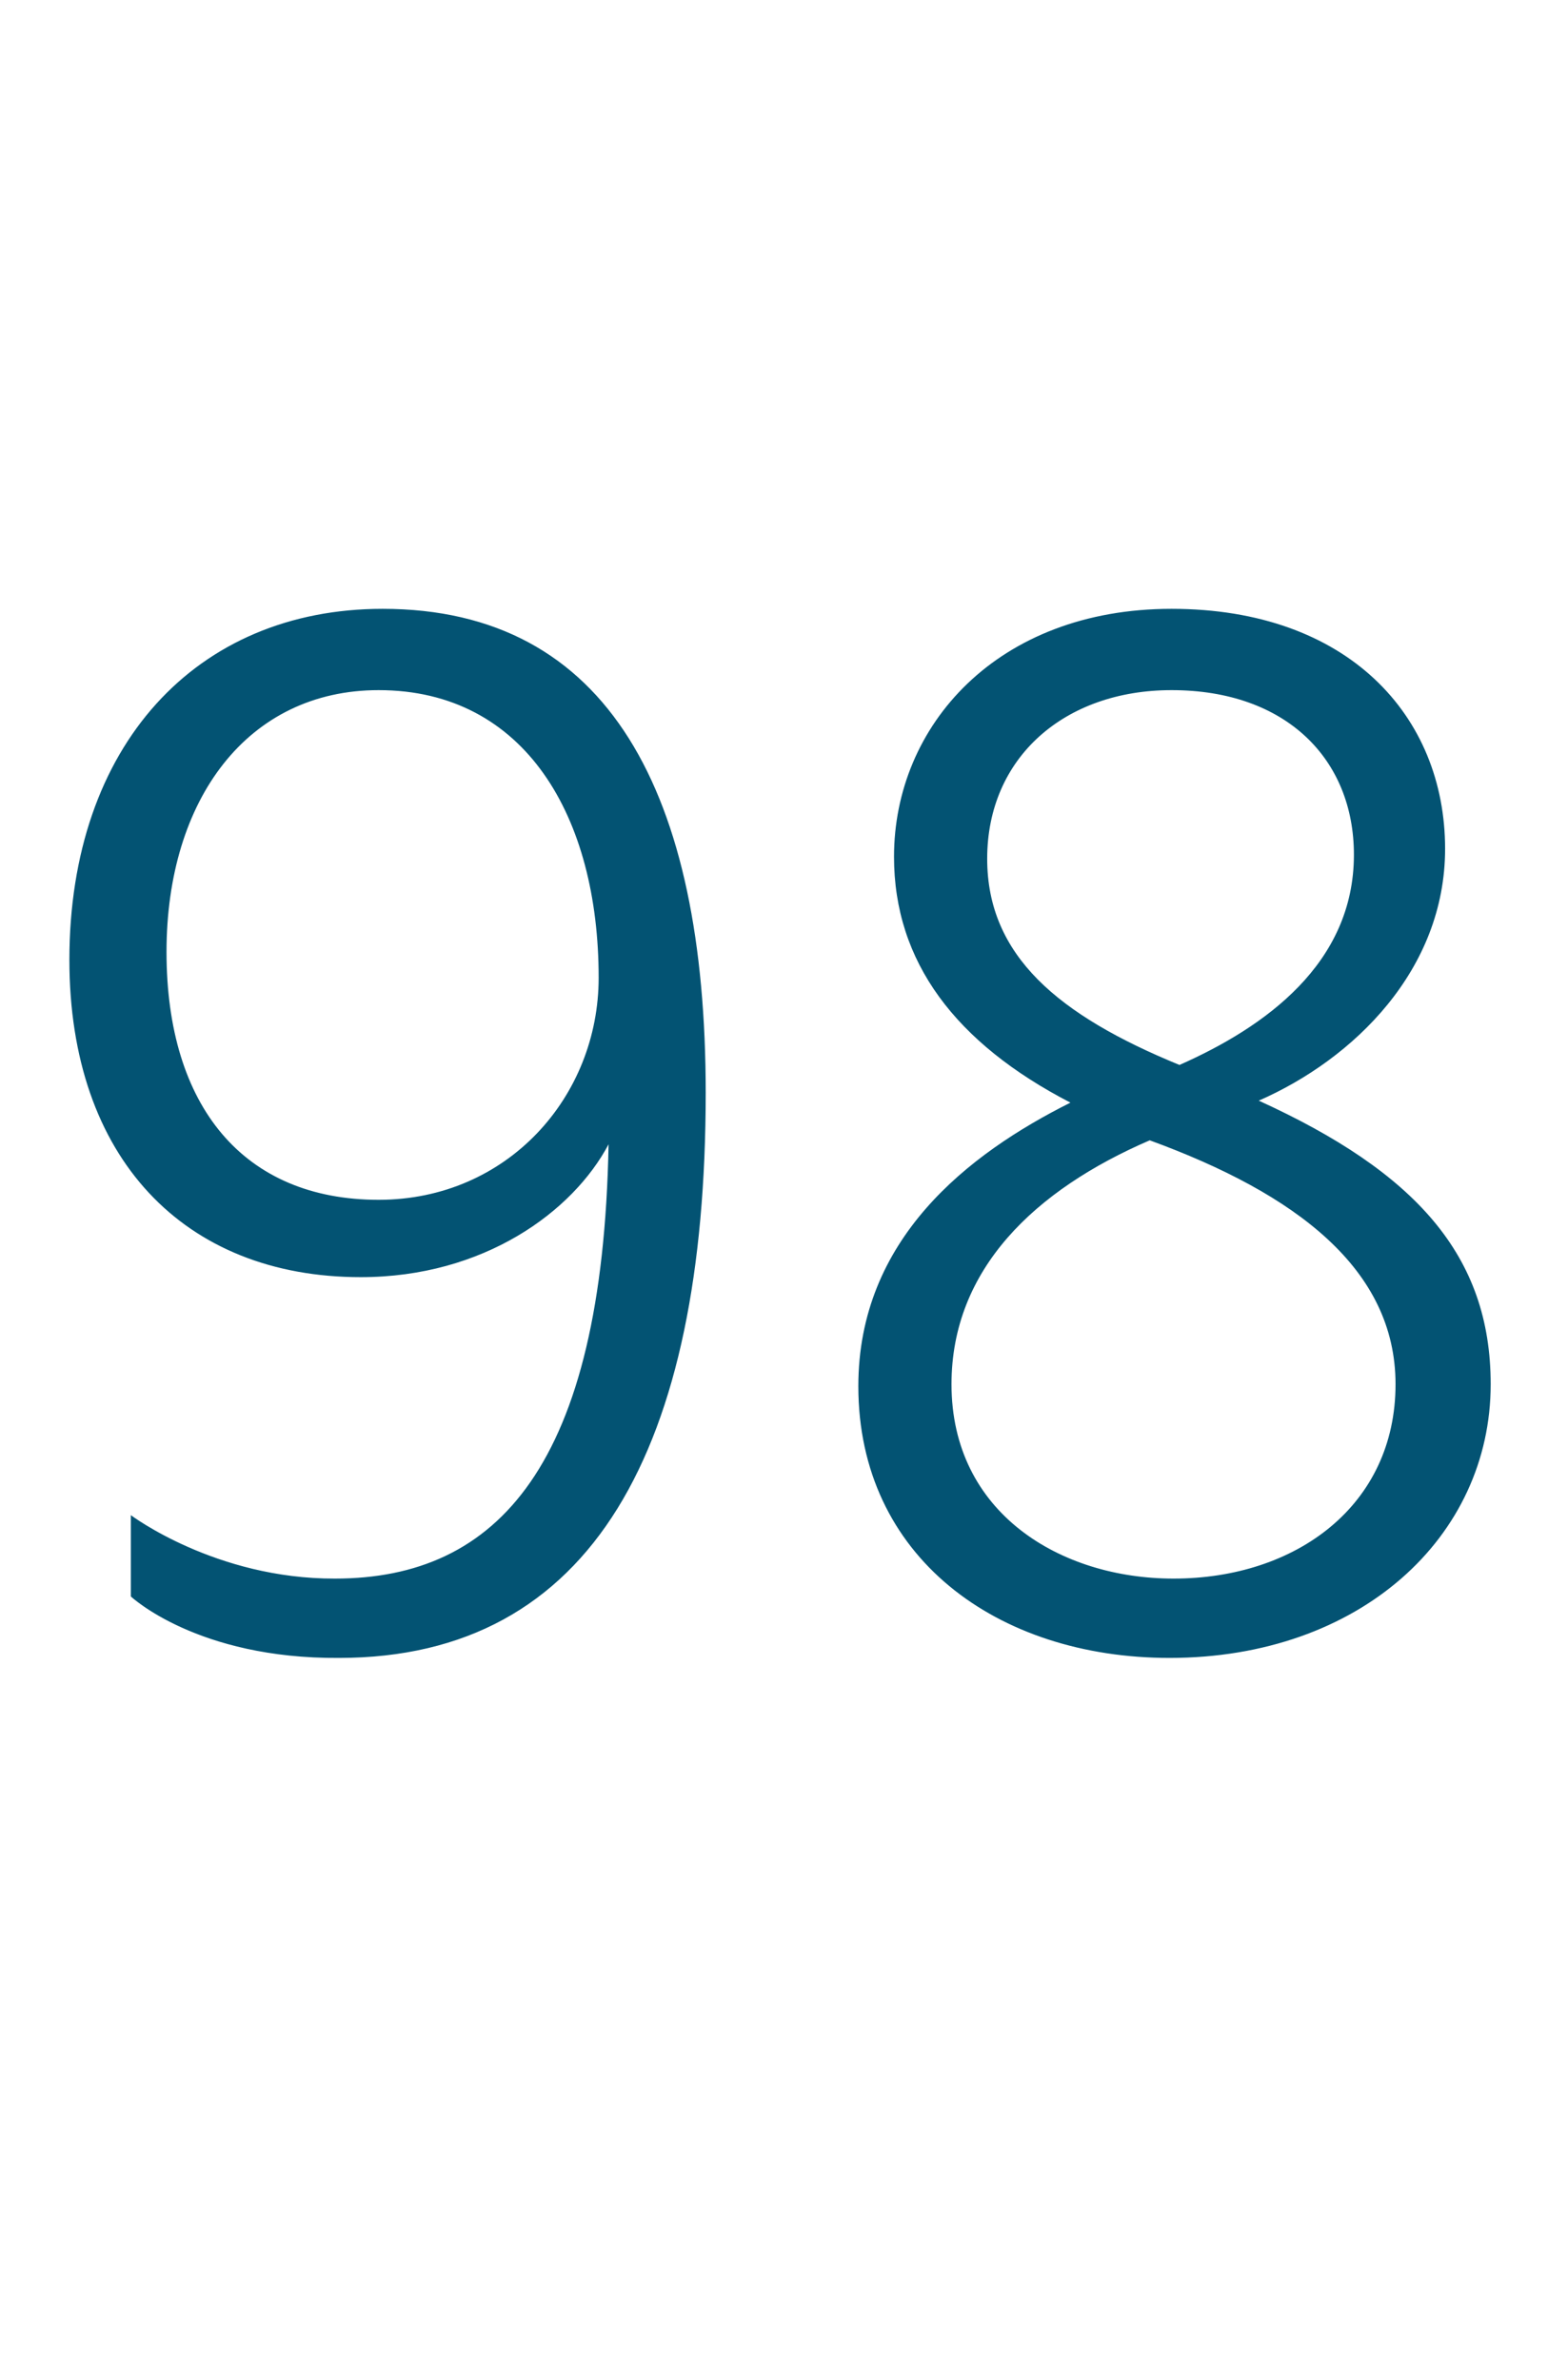 <?xml version="1.0" standalone="no"?><!DOCTYPE svg PUBLIC "-//W3C//DTD SVG 1.1//EN" "http://www.w3.org/Graphics/SVG/1.1/DTD/svg11.dtd"><svg xmlns="http://www.w3.org/2000/svg" version="1.1" width="79.1px" height="120px" viewBox="0 -29 79.1 120" style="top:-29px">  <desc>98</desc>  <defs/>  <g id="Polygon51847">    <path d="M 30.2 20.3 C 30.2 12.2 26.5 5.8 19.1 5.8 C 12.5 5.8 8.4 11.3 8.4 19 C 8.4 26.8 12.3 31.5 19.1 31.5 C 25.6 31.5 30.2 26.3 30.2 20.3 Z M 6.6 51.5 L 6.6 47.4 C 6.6 47.4 10.87 50.62 16.9 50.6 C 25.1 50.6 30.4 44.9 30.7 28.7 C 28.9 32.1 24.4 35.4 18.2 35.4 C 9.3 35.4 3.5 29.4 3.5 19.4 C 3.5 8.6 9.9 1.7 19.3 1.7 C 30.7 1.7 35.6 11 35.6 26.1 C 35.6 44 29.9 54.6 17.1 54.6 C 9.94 54.65 6.6 51.5 6.6 51.5 Z M 43.3 40.9 C 43.3 33.5 48.8 29.2 54 26.6 C 48.2 23.6 45.1 19.5 45.1 14.2 C 45.1 7.6 50.3 1.7 59.1 1.7 C 68 1.7 72.9 7.1 72.9 13.8 C 72.9 19.9 68.3 24.4 63.5 26.5 C 71.4 30.1 75.2 34.3 75.2 40.8 C 75.2 48.5 68.6 54.6 59 54.6 C 50.3 54.6 43.3 49.5 43.3 40.9 Z M 59.5 24.7 C 63.8 22.8 68.3 19.6 68.3 14.1 C 68.3 9.3 64.9 5.8 59.1 5.8 C 53.7 5.8 49.8 9.2 49.8 14.3 C 49.8 19.2 53.4 22.2 59.5 24.7 Z M 70.4 40.8 C 70.4 35 65.4 31.2 58 28.5 C 52.2 31 48 35 48 40.8 C 48 47.3 53.5 50.6 59.2 50.6 C 65.4 50.6 70.4 46.9 70.4 40.8 Z " stroke="none" fill="#035373"/>  </g></svg>